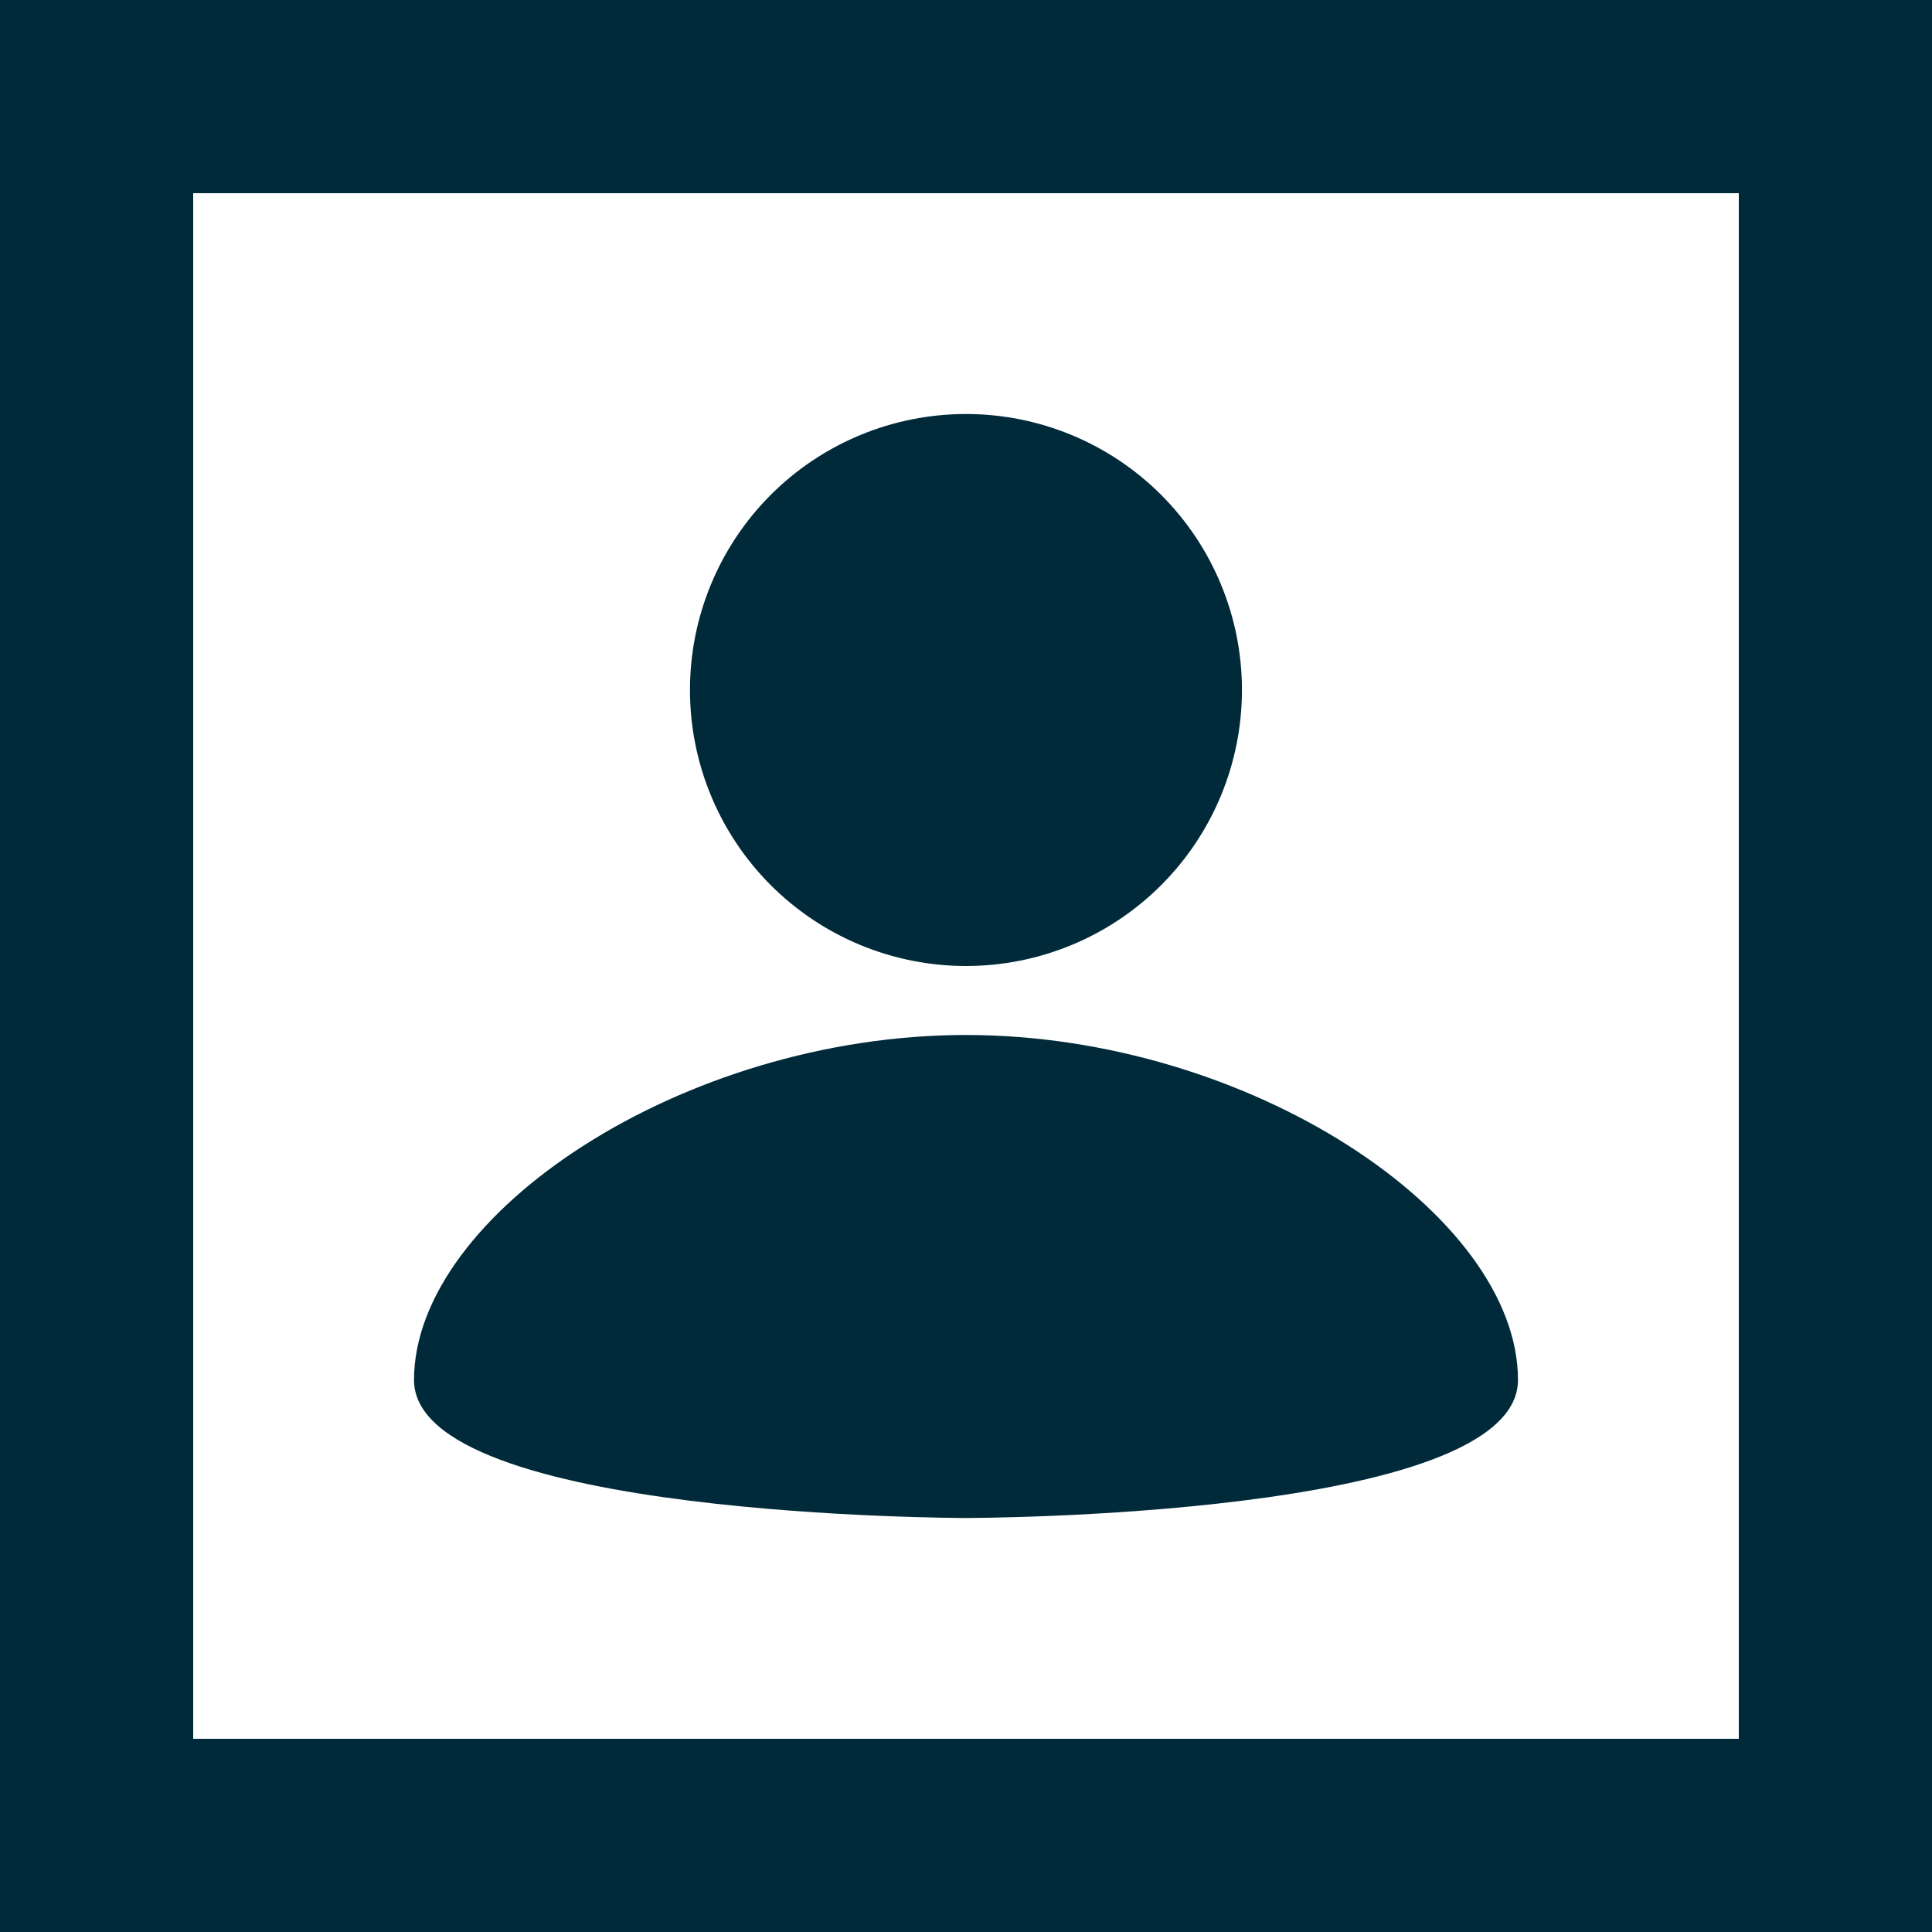 <svg width="24" height="24" viewBox="0 0 24 24" fill="none" xmlns="http://www.w3.org/2000/svg">
<g clip-path="url(#clip0_3416_19080)">
<path d="M12 5.143C12.909 5.143 13.781 5.504 14.424 6.147C15.067 6.79 15.428 7.662 15.428 8.571C15.428 9.481 15.067 10.353 14.424 10.996C13.781 11.639 12.909 12 12 12C11.09 12 10.218 11.639 9.575 10.996C8.932 10.353 8.571 9.481 8.571 8.571C8.571 7.662 8.932 6.79 9.575 6.147C10.218 5.504 11.09 5.143 12 5.143ZM12 18.857C12 18.857 18.857 18.857 18.857 17.143C18.857 15.086 15.514 12.857 12 12.857C8.485 12.857 5.143 15.086 5.143 17.143C5.143 18.857 12 18.857 12 18.857Z" fill="#002A3A"/>
<rect x="1.2" y="1.2" width="21.6" height="21.6" stroke="#002A3A" stroke-width="2.4"/>
</g>
<defs>
<clipPath id="clip0_3416_19080">
<rect width="24" height="24" fill="white"/>
</clipPath>
</defs>
</svg>
